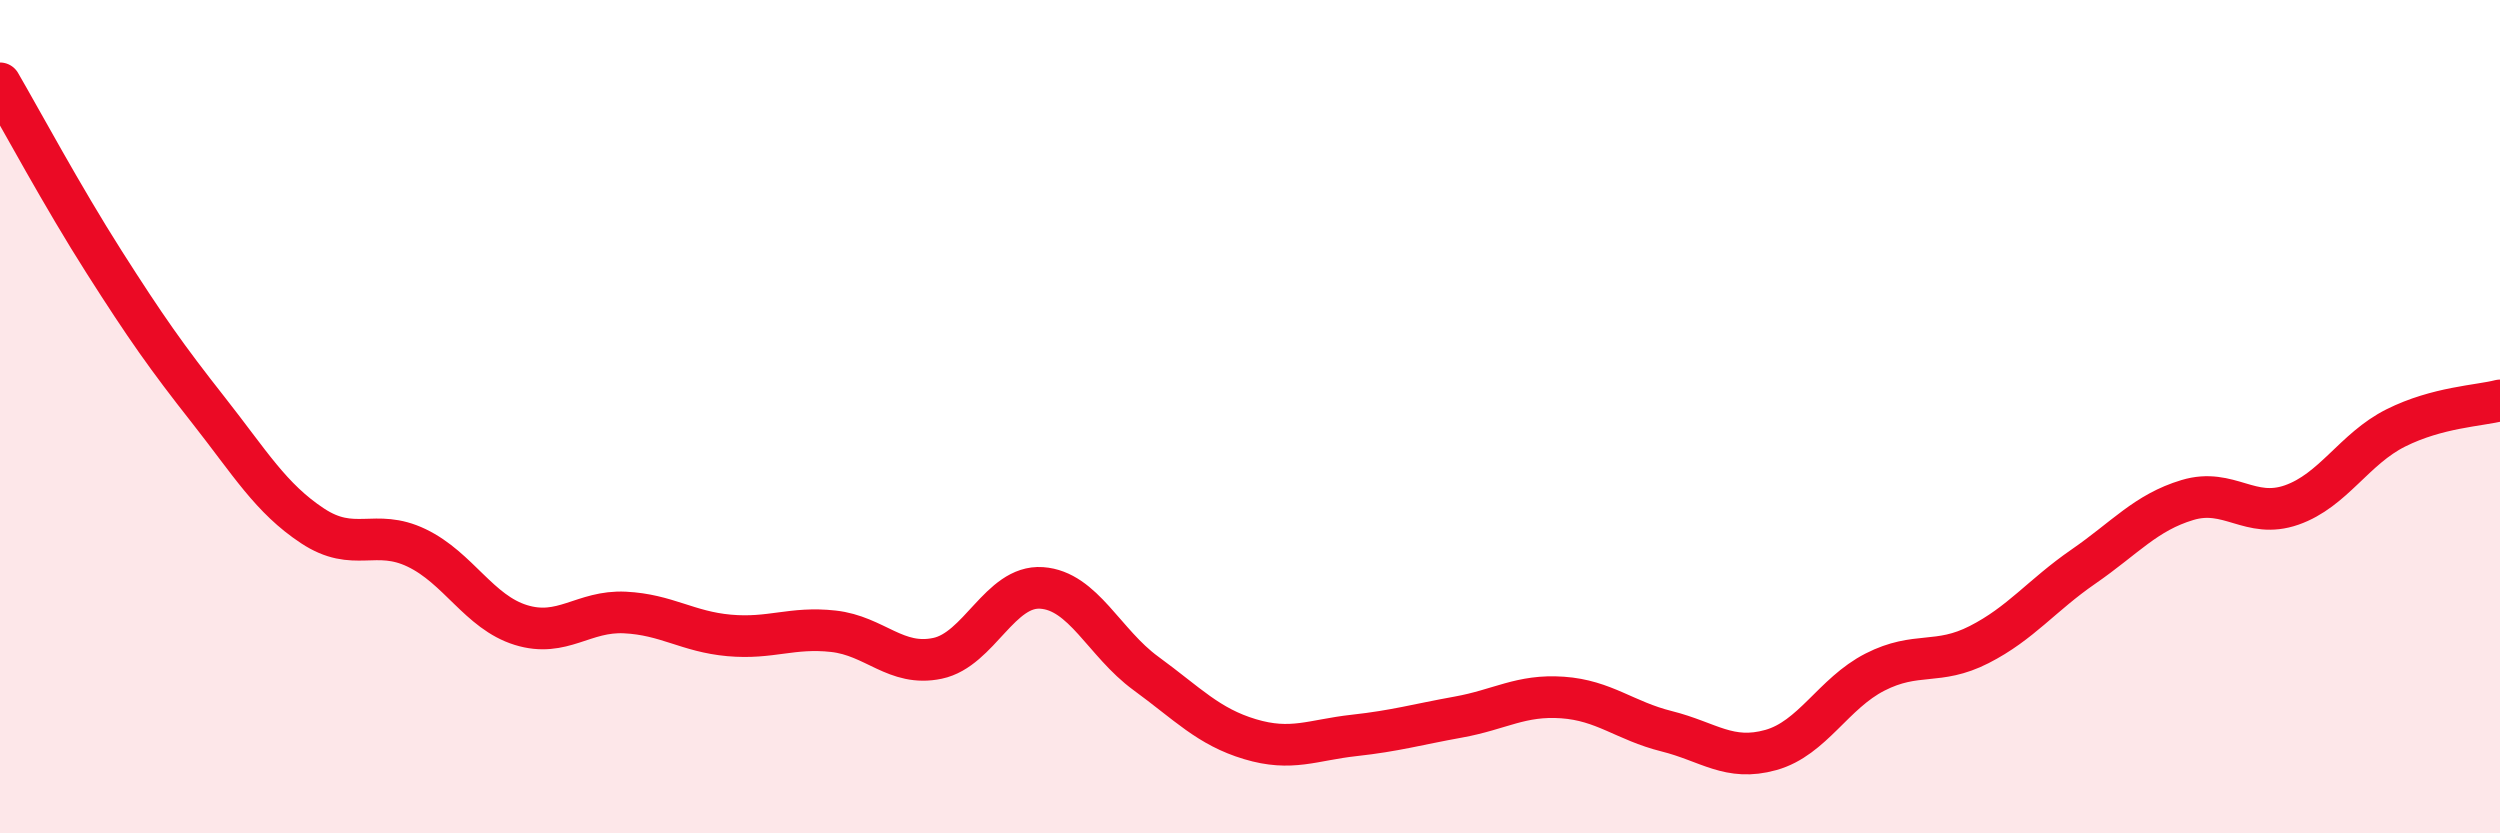 
    <svg width="60" height="20" viewBox="0 0 60 20" xmlns="http://www.w3.org/2000/svg">
      <path
        d="M 0,2 C 0.5,2.86 1.5,4.72 2.5,6.29 C 3.5,7.86 4,8.57 5,9.84 C 6,11.11 6.5,11.96 7.5,12.62 C 8.5,13.28 9,12.67 10,13.15 C 11,13.63 11.5,14.69 12.5,15 C 13.5,15.31 14,14.65 15,14.7 C 16,14.75 16.5,15.16 17.5,15.25 C 18.5,15.34 19,15.04 20,15.15 C 21,15.26 21.5,16.01 22.5,15.8 C 23.5,15.59 24,14.04 25,14.11 C 26,14.18 26.5,15.43 27.5,16.16 C 28.5,16.89 29,17.44 30,17.74 C 31,18.04 31.5,17.76 32.5,17.65 C 33.5,17.54 34,17.39 35,17.21 C 36,17.03 36.5,16.67 37.5,16.74 C 38.5,16.81 39,17.3 40,17.55 C 41,17.8 41.5,18.28 42.5,18 C 43.5,17.72 44,16.64 45,16.13 C 46,15.62 46.5,15.98 47.5,15.47 C 48.5,14.96 49,14.29 50,13.6 C 51,12.91 51.5,12.3 52.5,12 C 53.5,11.7 54,12.47 55,12.12 C 56,11.77 56.5,10.77 57.5,10.27 C 58.5,9.77 59.5,9.74 60,9.61L60 20L0 20Z"
        fill="#EB0A25"
        opacity="0.1"
        stroke-linecap="round"
        stroke-linejoin="round"
      />
      <path
        d="M 0,2 C 0.5,2.86 1.5,4.72 2.5,6.29 C 3.5,7.86 4,8.57 5,9.84 C 6,11.11 6.5,11.96 7.5,12.62 C 8.5,13.28 9,12.67 10,13.15 C 11,13.63 11.5,14.69 12.5,15 C 13.5,15.31 14,14.65 15,14.7 C 16,14.75 16.5,15.16 17.5,15.25 C 18.5,15.34 19,15.04 20,15.15 C 21,15.26 21.5,16.01 22.5,15.8 C 23.5,15.59 24,14.04 25,14.11 C 26,14.18 26.5,15.43 27.5,16.16 C 28.5,16.89 29,17.44 30,17.74 C 31,18.04 31.5,17.76 32.5,17.65 C 33.5,17.54 34,17.39 35,17.21 C 36,17.03 36.5,16.67 37.5,16.74 C 38.5,16.81 39,17.3 40,17.55 C 41,17.8 41.5,18.28 42.5,18 C 43.5,17.72 44,16.64 45,16.13 C 46,15.62 46.5,15.98 47.5,15.47 C 48.5,14.96 49,14.29 50,13.6 C 51,12.91 51.5,12.3 52.5,12 C 53.5,11.7 54,12.47 55,12.12 C 56,11.77 56.5,10.77 57.5,10.27 C 58.5,9.77 59.5,9.74 60,9.61"
        stroke="#EB0A25"
        stroke-width="1"
        fill="none"
        stroke-linecap="round"
        stroke-linejoin="round"
      />
    </svg>
  